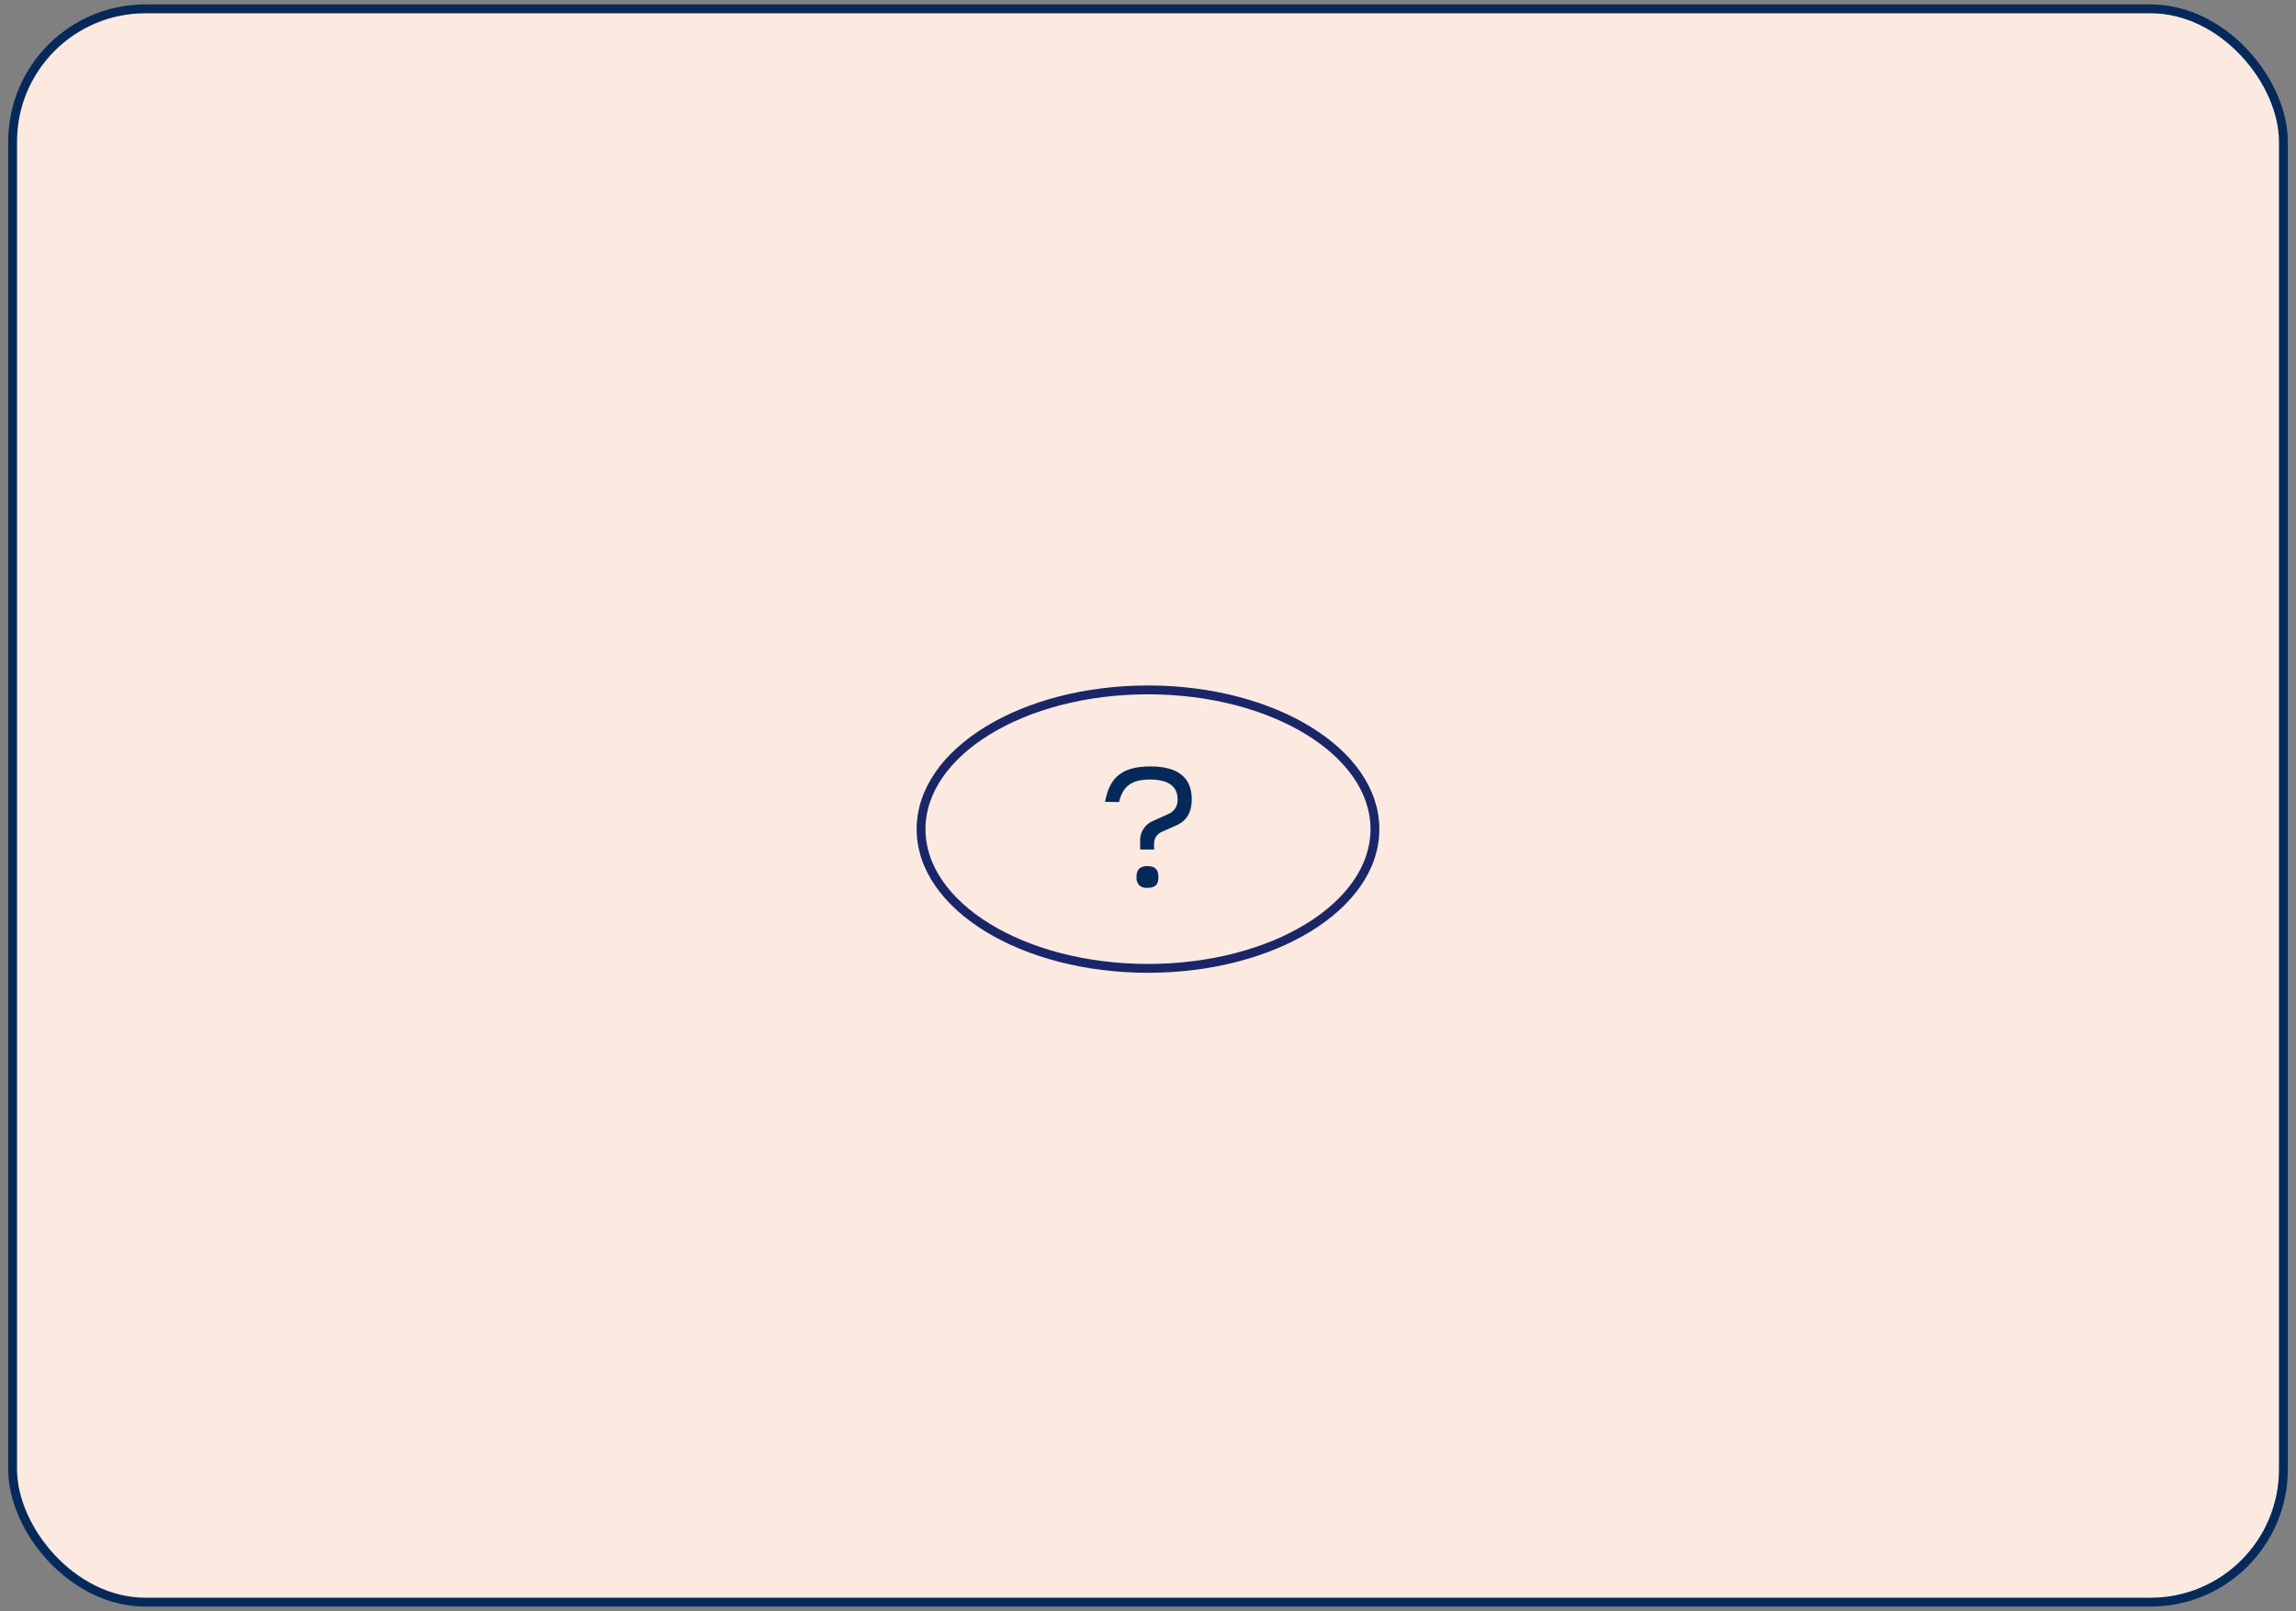 <?xml version="1.0" encoding="UTF-8"?> <svg xmlns="http://www.w3.org/2000/svg" id="Слой_1" data-name="Слой 1" viewBox="0 0 518.82 364"><rect x="0" y="0" width="518.82" height="364" fill="#808080" stroke="none"/> <defs> <style>.cls-1{fill:#fceae0;stroke:#042a5b;}.cls-1,.cls-2{stroke-miterlimit:10;stroke-width:2px;}.cls-2{fill:none;stroke:#19276a;}.cls-3{fill:#042a5b;}</style> </defs> <title>pictures</title> <rect class="cls-1" x="2.85" y="2" width="513.12" height="360" rx="30"></rect> <ellipse class="cls-2" cx="259.41" cy="187.34" rx="51.28" ry="31.46"></ellipse> <path class="cls-3" d="M249.72,181.18c1-5.66,4-8,10.23-8s9.34,2.5,9.34,7.46c0,2.88-1.15,4.84-3.46,5.84l-3.27,1.47a2.8,2.8,0,0,0-1.77,2.69v1.31h-3.15v-1.7a4.76,4.76,0,0,1,3-4.8l3.31-1.5a3.37,3.37,0,0,0,2.15-3.27c0-3-2.08-4.54-6.23-4.54s-6.15,1.5-7,5.08Zm7.11,17a2.55,2.55,0,0,1,.58-1.89,2.58,2.58,0,0,1,1.88-.58c1.7,0,2.47.73,2.47,2.47s-.77,2.42-2.47,2.42a2.53,2.53,0,0,1-1.88-.58A2.37,2.37,0,0,1,256.83,198.18Z"></path> </svg> 